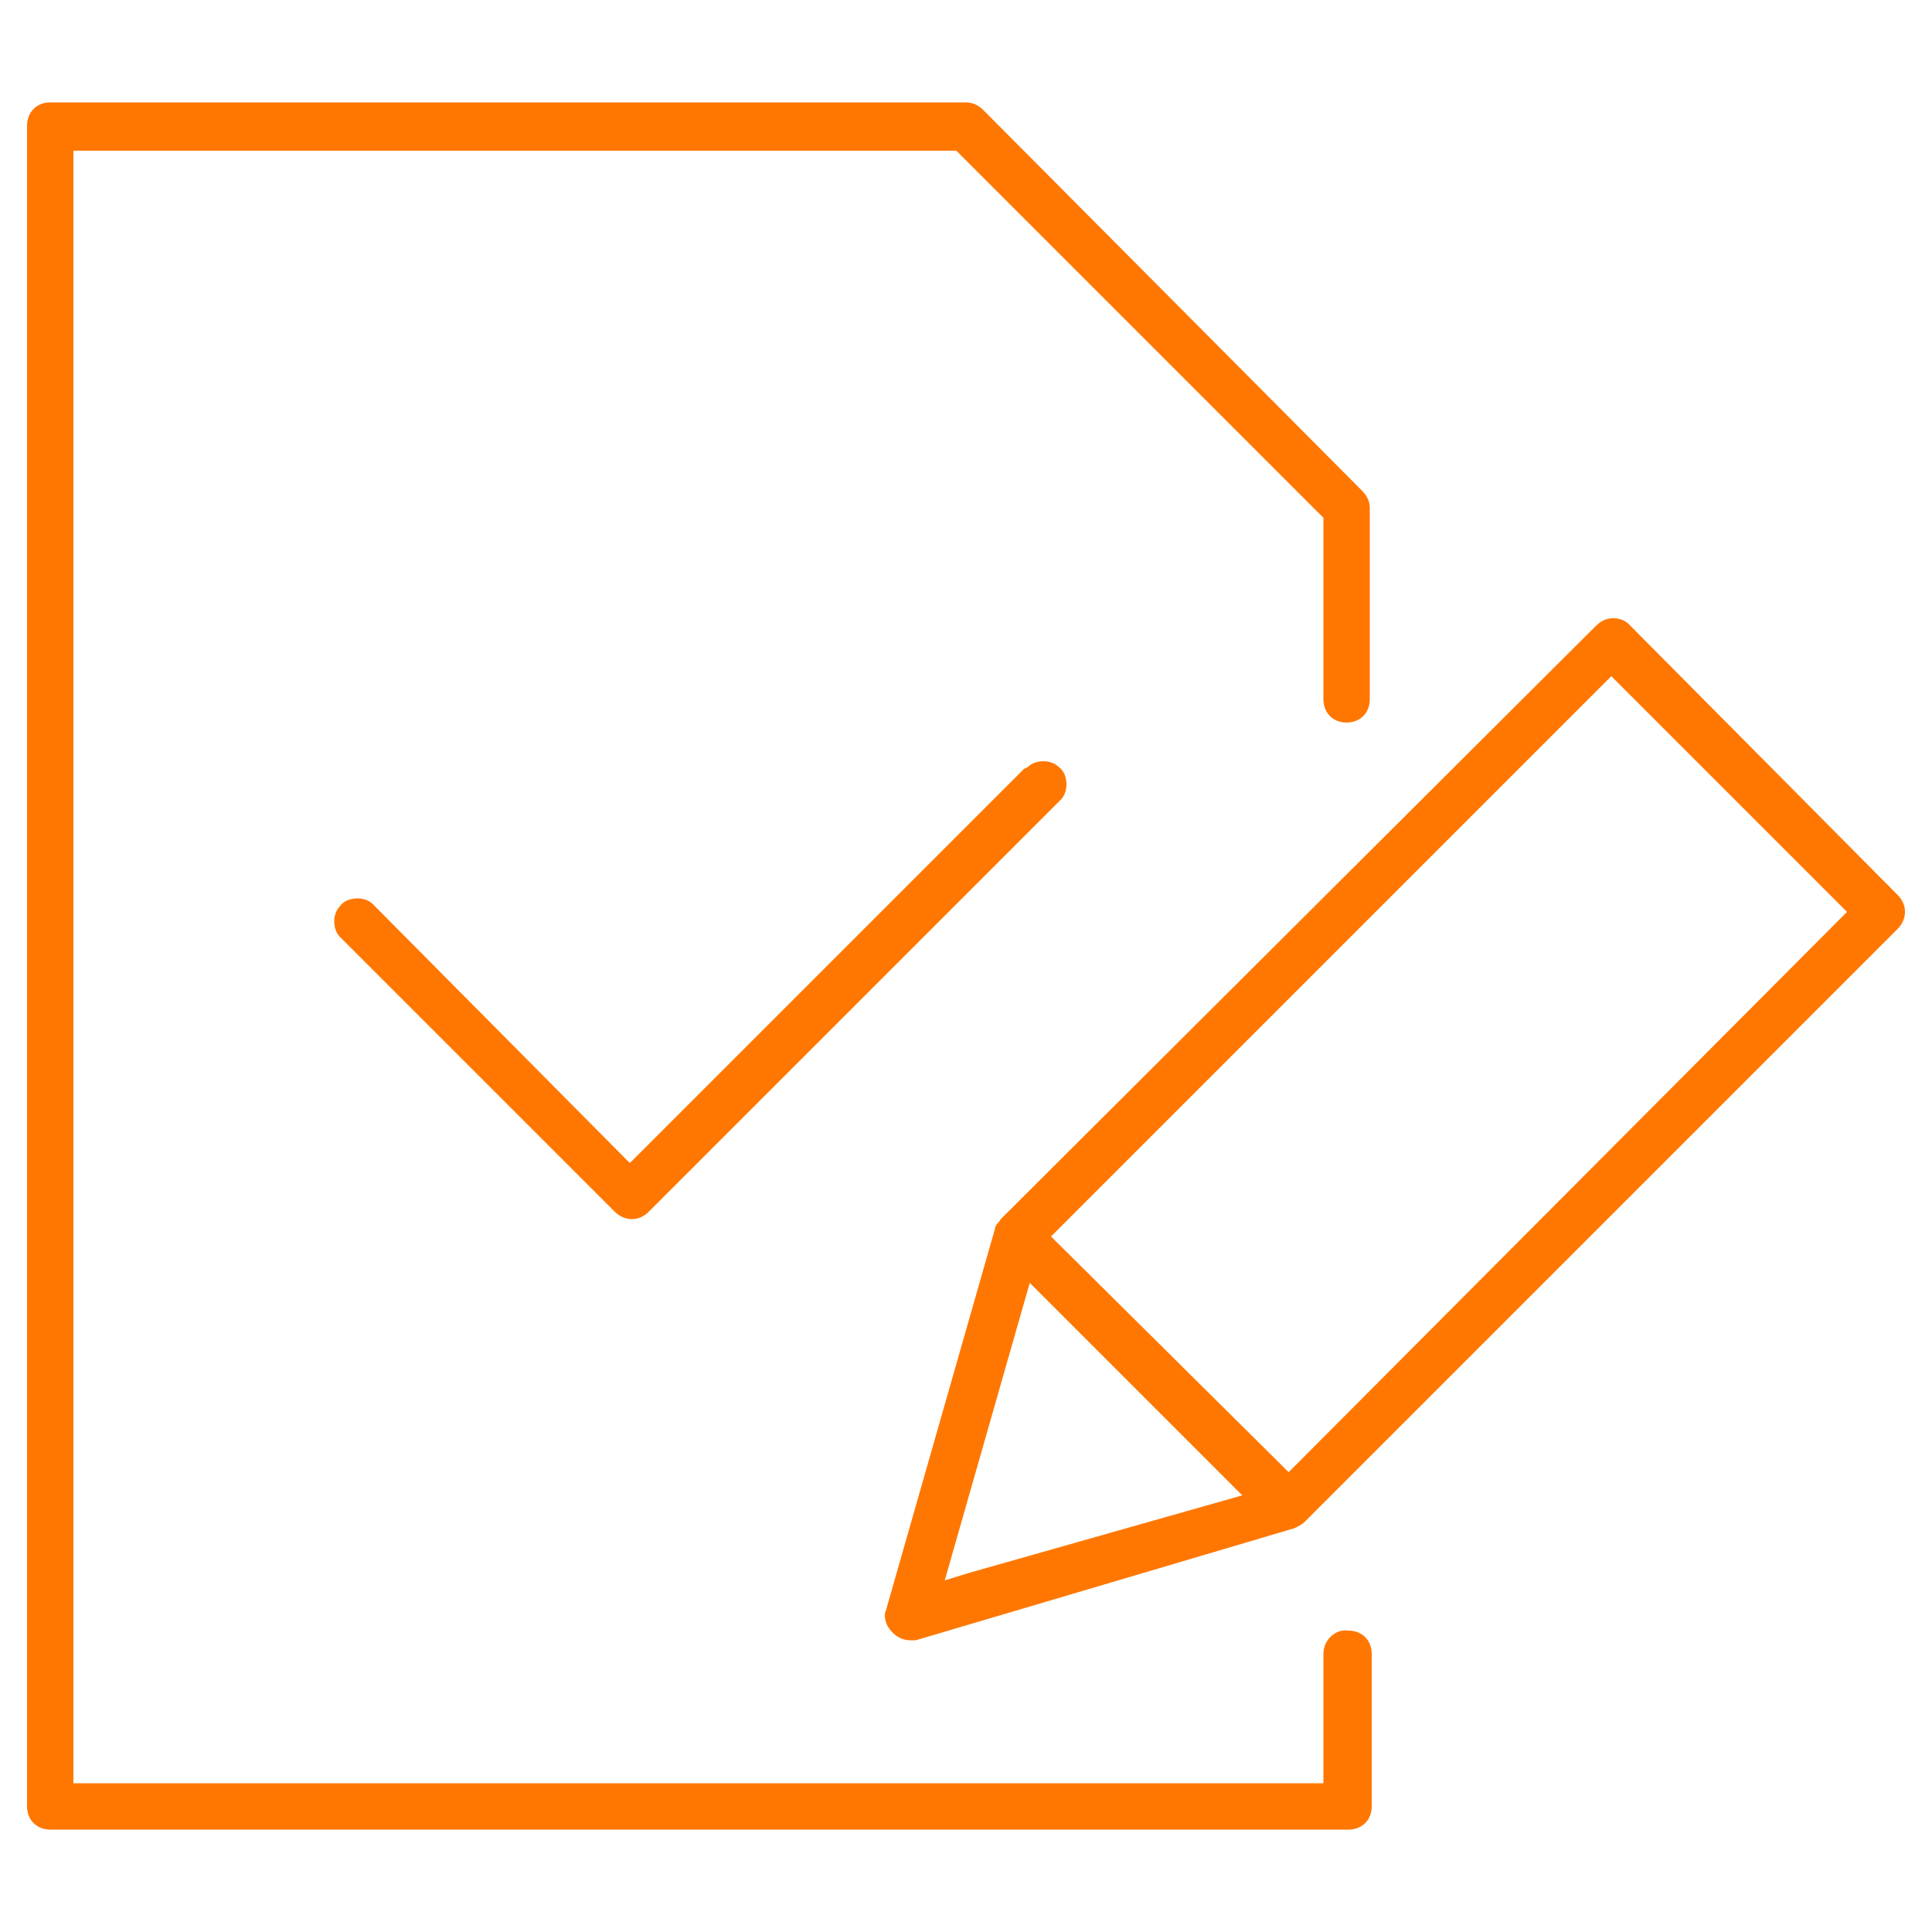 <?xml version="1.0" encoding="UTF-8"?>
<!-- Generator: Adobe Illustrator 27.8.0, SVG Export Plug-In . SVG Version: 6.00 Build 0)  -->
<svg xmlns:svg="http://www.w3.org/2000/svg" xmlns="http://www.w3.org/2000/svg" xmlns:xlink="http://www.w3.org/1999/xlink" version="1.1" id="svg1017" x="0px" y="0px" viewBox="0 0 100 100" style="enable-background:new 0 0 100 100;" xml:space="preserve">
<style type="text/css">
	.st0{fill:#FF7700;}
</style>
<path class="st0" d="M83.5,32c-0.3,0-0.6,0.1-0.9,0.4l0,0L51.8,63.1c-0.1,0.2-0.3,0.3-0.3,0.5l-5.6,19.6l0,0c0,0.1-0.1,0.2-0.1,0.4  c0,0.3,0.1,0.6,0.4,0.9l0,0l0,0c0.2,0.2,0.5,0.4,0.9,0.4c0.1,0,0.2,0,0.3,0L67,79.1l0,0c0.2-0.1,0.4-0.2,0.5-0.3l0,0l30.7-30.7  c0.2-0.2,0.4-0.5,0.4-0.9c0-0.3-0.1-0.6-0.4-0.9l-0.2-0.2v0L84.3,32.3C84.1,32.1,83.8,32,83.5,32z M50.2,81.4l-1.3,0.4l4.4-15.4  l11,11L50.2,81.4z M67.2,75.7l-0.5,0.5L54.4,64l29-29l12.2,12.2L67.2,75.7z"></path>
<path class="st0" d="M19.3,46.8c-0.2-0.2-0.5-0.3-0.8-0.3c-0.3,0-0.7,0.1-0.9,0.4c-0.2,0.2-0.3,0.5-0.3,0.8c0,0.3,0.1,0.6,0.3,0.8  l14.2,14.2l0,0c0.2,0.2,0.5,0.4,0.9,0.4c0.3,0,0.6-0.1,0.9-0.4l0,0l21.3-21.3c0.2-0.2,0.3-0.5,0.3-0.8c0-0.3-0.1-0.7-0.4-0.9  c-0.2-0.2-0.5-0.3-0.8-0.3c-0.3,0-0.6,0.1-0.8,0.3L53,39.8L32.6,60.2L19.3,46.8z"></path>
<path class="st0" d="M68.5,85.6v6.7H3.8V7.8h45.7l19,19v9.4c0,0.7,0.5,1.2,1.2,1.2c0.7,0,1.2-0.5,1.2-1.2v-9.9  c0-0.3-0.1-0.6-0.4-0.9l0,0L50.9,5.7c-0.2-0.2-0.5-0.4-0.9-0.4H2.6c-0.7,0-1.2,0.5-1.2,1.2v87c0,0.7,0.5,1.2,1.2,1.2h67.2  c0.7,0,1.2-0.5,1.2-1.2v-7.9c0-0.7-0.5-1.2-1.2-1.2C69.1,84.3,68.5,84.9,68.5,85.6z"></path>
</svg>
